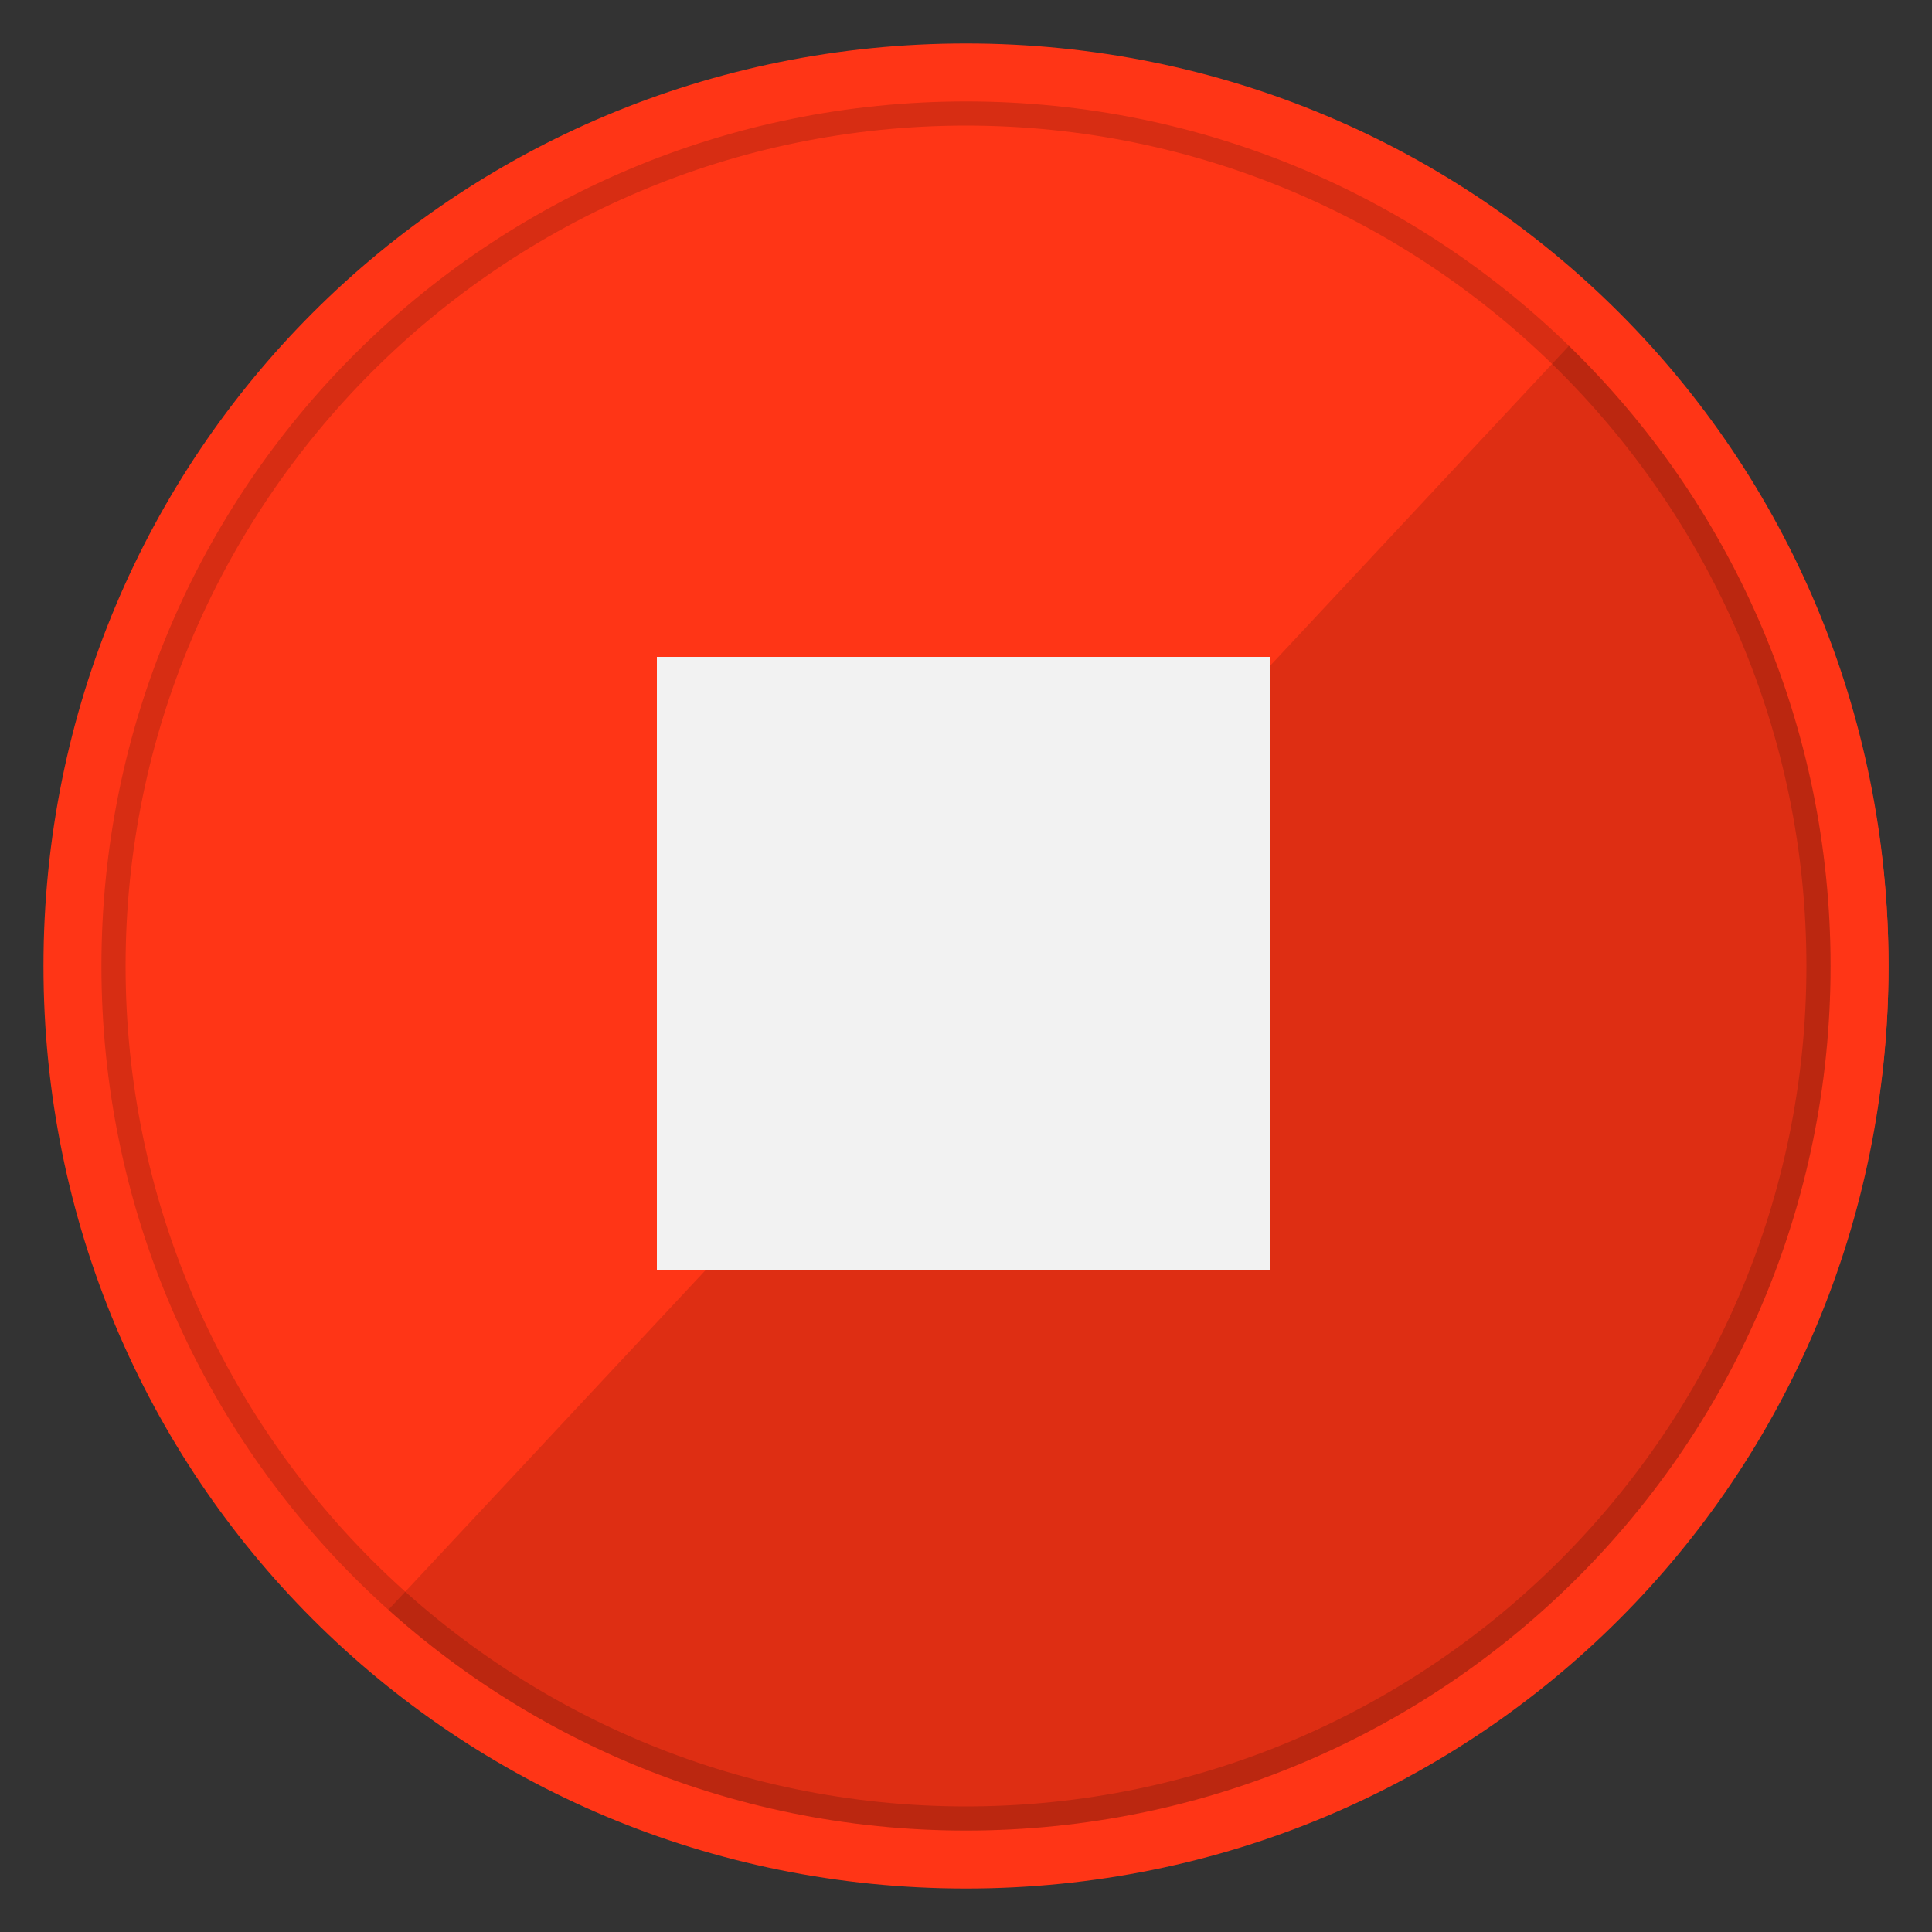 <?xml version="1.0" encoding="utf-8"?>
<!-- Generator: Adobe Illustrator 22.1.0, SVG Export Plug-In . SVG Version: 6.00 Build 0)  -->
<svg version="1.1" id="Layer_1" xmlns="http://www.w3.org/2000/svg" xmlns:xlink="http://www.w3.org/1999/xlink" x="0px" y="0px"
	 viewBox="0 0 40 40" style="enable-background:new 0 0 40 40;" xml:space="preserve">
<rect x="0" y="0" width="40" height="40" fill="#333333" stroke="none"/>
<style type="text/css">
	.st0{fill:#16DA21;}
	.st1{opacity:0.13;}
	.st2{fill:#F2F2F2;}
	.st3{opacity:0.16;}
	.st4{fill:#FF3516;}
	.st5{fill:#F3F24E;}
	.st6{opacity:7.000000e-02;}
	.st7{fill:#F7F85A;}
	.st8{fill:#BD1306;}
	.st9{fill:#4D4D4D;}
	.st10{opacity:0.18;}
	.st11{fill:#FFFFFF;}
	.st12{fill:#CCCCCC;}
	.st13{fill:#999999;}
</style>
<g>
	<g>
		<g>
			<circle class="st4" cx="20.2" cy="20" r="18.9"/>
			<path class="st1" d="M33.1,6.5c7.5,7,7.9,18.8,0.9,26.4s-18.8,7.9-26.4,0.9L33.1,6.5z"/>
		</g>
		<g>
			<g>
				<path class="st4" d="M20,0.9C9.4,0.9,0.9,9.4,0.9,20S9.4,39.1,20,39.1S39.1,30.6,39.1,20S30.6,0.9,20,0.9z M20,37.9
					c-9.9,0-17.9-8-17.9-17.9S10.1,2.1,20,2.1s17.9,8,17.9,17.9S29.9,37.9,20,37.9z"/>
			</g>
		</g>
		<g class="st3">
			<path d="M20,2.6c9.6,0,17.4,7.8,17.4,17.4S29.6,37.4,20,37.4S2.6,29.6,2.6,20S10.4,2.6,20,2.6 M20,2.1c-9.9,0-17.9,8-17.9,17.9
				c0,9.9,8,17.9,17.9,17.9s17.9-8,17.9-17.9C37.9,10.1,29.9,2.1,20,2.1L20,2.1z"/>
		</g>
	</g>
	<rect x="13.6" y="13.6" class="st2" width="12.7" height="12.7"/>
</g>
</svg>
